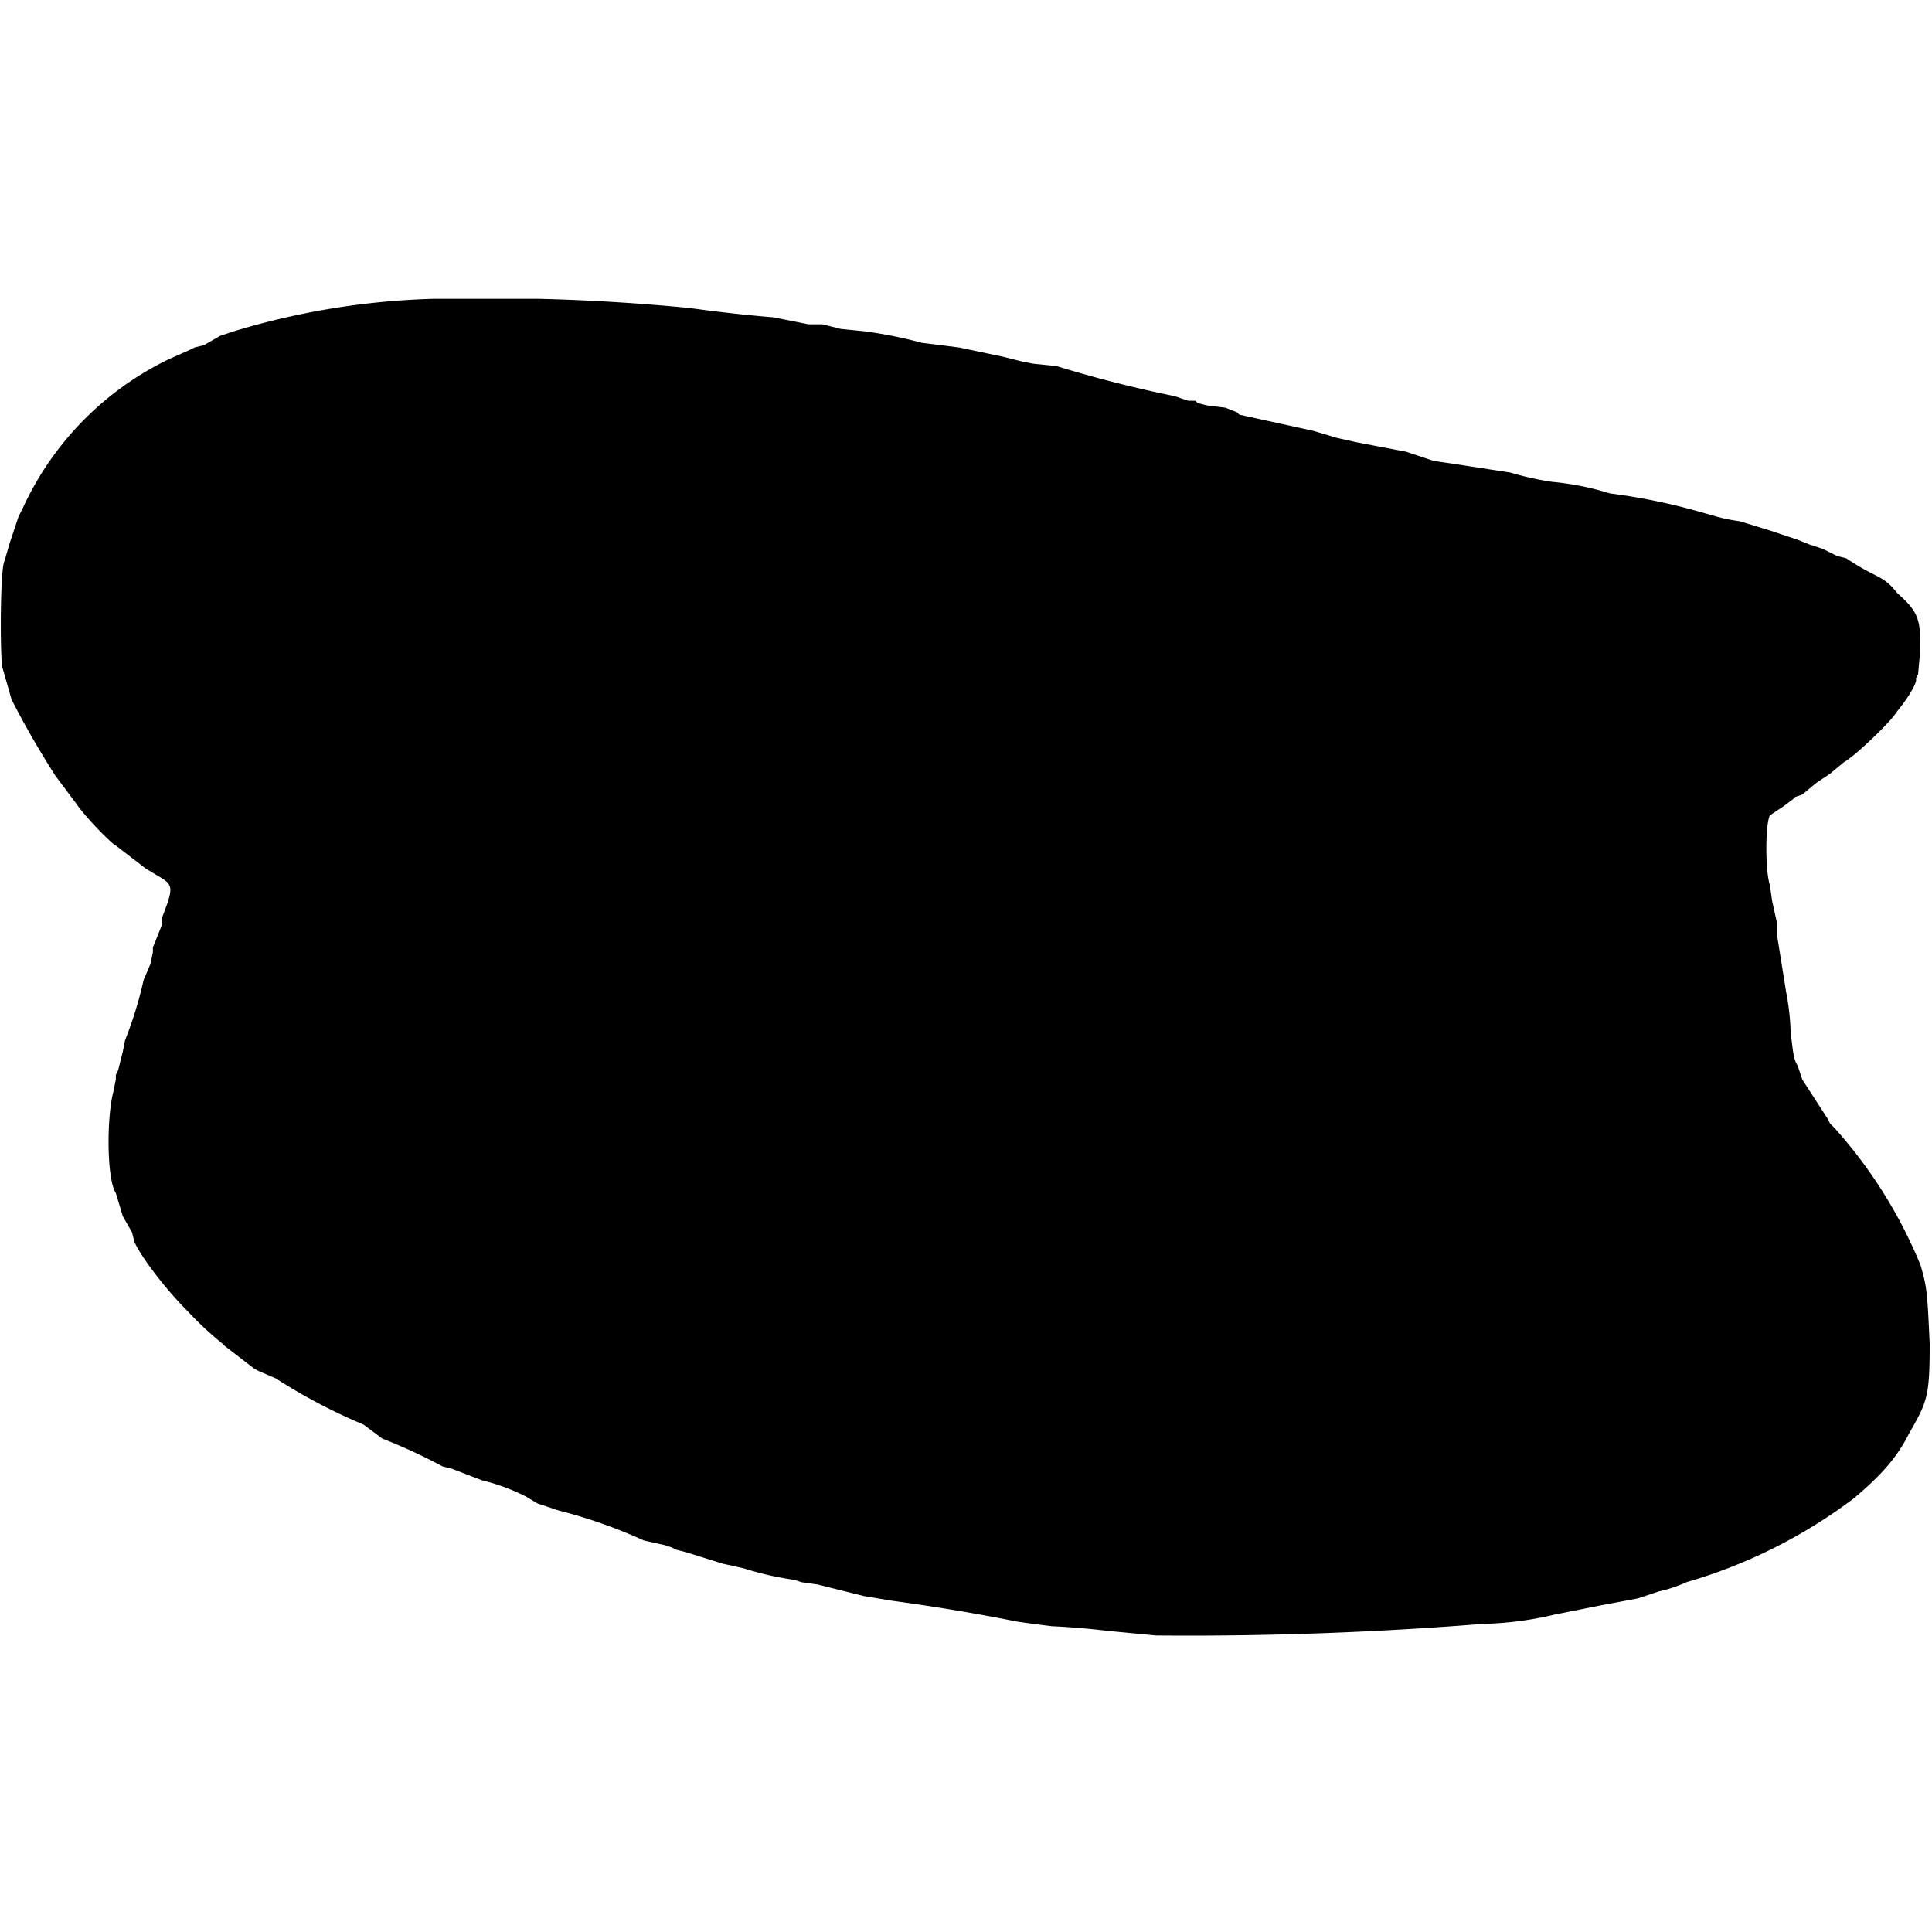 <svg version="1" xmlns="http://www.w3.org/2000/svg" width="1112" height="1112" viewBox="0 0 834 834"><path d="M197 129h-10a327 327 0 00-86 14l-6 2-7 4-4 1-2 1-9 4a133 133 0 00-63 64l-1 2-1 2-1 3-1 3-2 6-2 7c-2 3-2 41-1 46l4 14a390 390 0 0019 33l9 12c4 6 16 18 17 18l13 10 5 3c7 4 7 5 2 18v3l-4 10v2l-1 5-3 7a170 170 0 01-8 26l-1 5-2 8-1 2v2l-1 5c-3 11-3 38 1 44l3 10 4 7 1 4c2 5 12 19 23 30a144 144 0 0015 14l1 1 13 10 2 1 7 3a245 245 0 0038 20l8 6a234 234 0 0126 12l4 1 13 5a88 88 0 0119 7l5 3 9 3a221 221 0 0137 13l9 2 3 1 2 1 4 1 16 5 9 2a134 134 0 0022 5l3 1 7 1 8 2 12 3 12 2a853 853 0 0154 9l7 1 8 1a322 322 0 0124 2l21 2a1589 1589 0 00141-5 147 147 0 0031-4l20-4 16-3 9-3a60 60 0 0012-4 223 223 0 0072-36c12-10 19-18 24-28 8-14 9-16 9-39-1-21-1-24-4-34a205 205 0 00-37-59l-1-1-1-1-1-2-11-17-2-6c-2-3-2-7-3-14a109 109 0 00-2-18l-4-25v-5l-2-9-1-7c-2-6-2-26 0-30l6-4 4-3 1-1 3-1 6-5 6-4 6-5c4-2 20-17 23-22 5-6 9-13 8-14l1-2 1-11c0-13-1-16-10-24-4-5-6-6-12-9a109 109 0 01-10-6l-4-1-6-3-6-2-5-2-12-4-13-4a76 76 0 01-10-2l-7-2a263 263 0 00-39-8 122 122 0 00-25-5 130 130 0 01-18-4l-26-4-7-1-12-4-21-4-9-2-10-3-32-7-1-1-5-2-8-1-4-1-1-1h-3l-6-2a540 540 0 01-51-13l-10-1-5-1-8-2-19-4-16-2a191 191 0 00-25-5l-10-1-8-2h-6l-15-3a636 636 0 01-36-4 900 900 0 00-65-4h-36z"/></svg>
